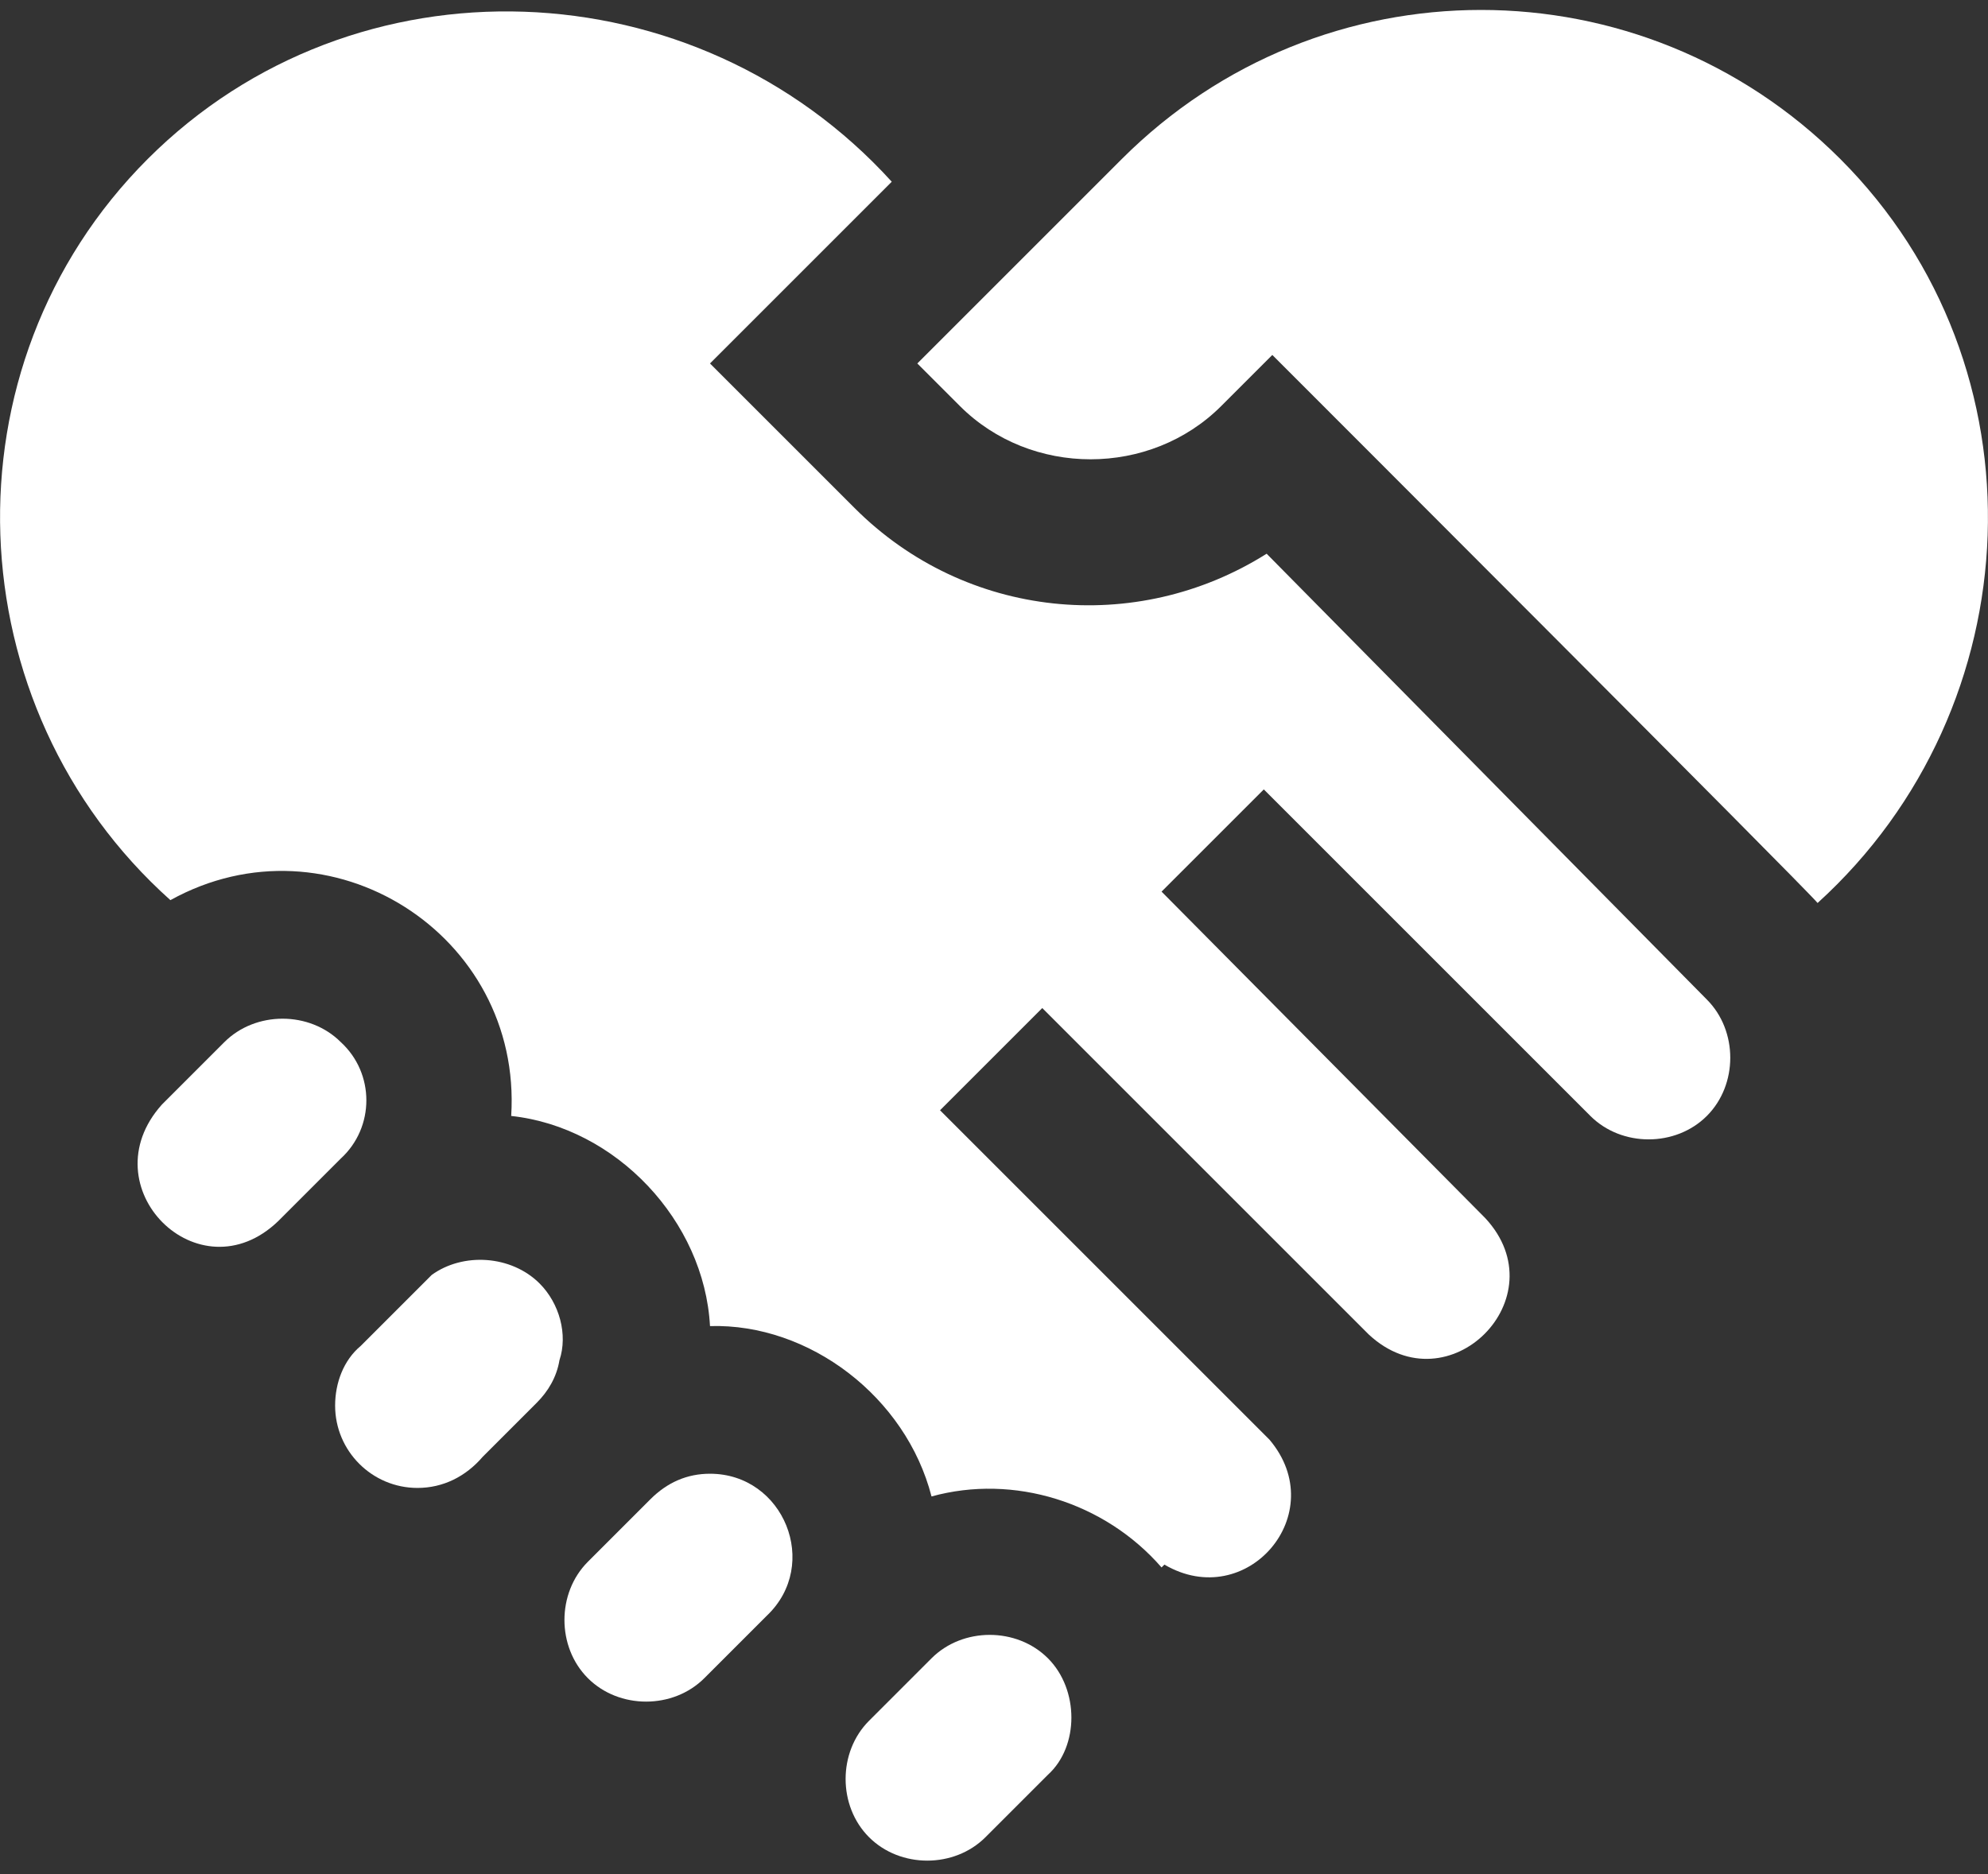 <?xml version="1.0" encoding="utf-8"?>
<!-- Generator: Adobe Illustrator 24.0.1, SVG Export Plug-In . SVG Version: 6.00 Build 0)  -->
<svg version="1.1" id="Layer_1" xmlns="http://www.w3.org/2000/svg" xmlns:xlink="http://www.w3.org/1999/xlink" x="0px" y="0px"
	 viewBox="0 0 70 66" style="enable-background:new 0 0 70 66;" xml:space="preserve">
<rect x="0" y="0" width="70" height="66" fill="#333333" stroke="none"/>
<style type="text/css">
	.st0{fill:#FFFFFF;}
</style>
<path class="st0" d="M19,45.2c-1-1-2.7-1.1-3.8-0.3l0,0l-2.5,2.5c-0.6,0.5-0.9,1.3-0.9,2.1c0,1.6,1.3,2.9,2.9,2.9
	c0.9,0,1.7-0.4,2.3-1.1l1.9-1.9c0.4-0.4,0.7-0.9,0.8-1.5C20,47,19.7,45.9,19,45.2z"/>
<path class="st0" d="M12,36.7c-1.1-1.1-3-1.1-4.1,0C7.6,37,6,38.6,5.7,38.9C3.1,41.8,7,45.7,9.8,43c0,0,1.9-1.9,2.2-2.2
	C13.2,39.7,13.2,37.8,12,36.7z"/>
<path class="st0" d="M25,51.9c-0.8,0-1.5,0.3-2.1,0.9L20.7,55c0,0,0,0,0,0c-1.1,1.1-1.1,3,0,4.1c1.1,1.1,3,1.1,4.1,0l2.2-2.2
	C28.9,55.1,27.6,51.9,25,51.9z"/>
<path class="st0" d="M44.6,19.5C40,22.4,34,21.8,30.1,17.9L25,12.8l6.4-6.4C24.5-1.2,12.5-1.7,5.2,5.6C-2.1,12.9-1.6,24.9,6,31.7
	c5.6-3.1,12.4,1.2,12,7.6c3.7,0.4,6.8,3.7,7,7.4c3.5-0.1,6.9,2.5,7.8,6c2.9-0.8,6.1,0.2,8.1,2.5l0.1-0.1c2.9,1.7,5.9-1.8,3.7-4.4
	l0,0c0,0-11.6-11.6-11.6-11.6c0.9-0.9,2.7-2.7,3.6-3.6l11.5,11.5c2.8,2.6,6.7-1.3,4.1-4.1L40.9,31.4c0.9-0.9,2.7-2.7,3.6-3.6
	c2.6,2.6,8.8,8.8,11.5,11.5c1.1,1.1,3,1.1,4.1,0c1.1-1.1,1.1-3,0-4.1L44.6,19.5z"/>
<path class="st0" d="M64.8,5.6c-7-7-18.3-7-25.3,0c-1.4,1.4-5.9,5.9-7.2,7.2l1.5,1.5c2.5,2.5,6.7,2.5,9.2,0l1.8-1.8
	c1,1,18.7,18.7,19.2,19.3C71.6,24.9,72.1,12.9,64.8,5.6z"/>
<path class="st0" d="M36.9,58.4c-1.1-1.1-3-1.1-4.1,0l-2.2,2.2c-1.1,1.1-1.1,3,0,4.1c1.1,1.1,3,1.1,4.1,0l2.2-2.2
	C38,61.5,38,59.5,36.9,58.4z"/>
</svg>
